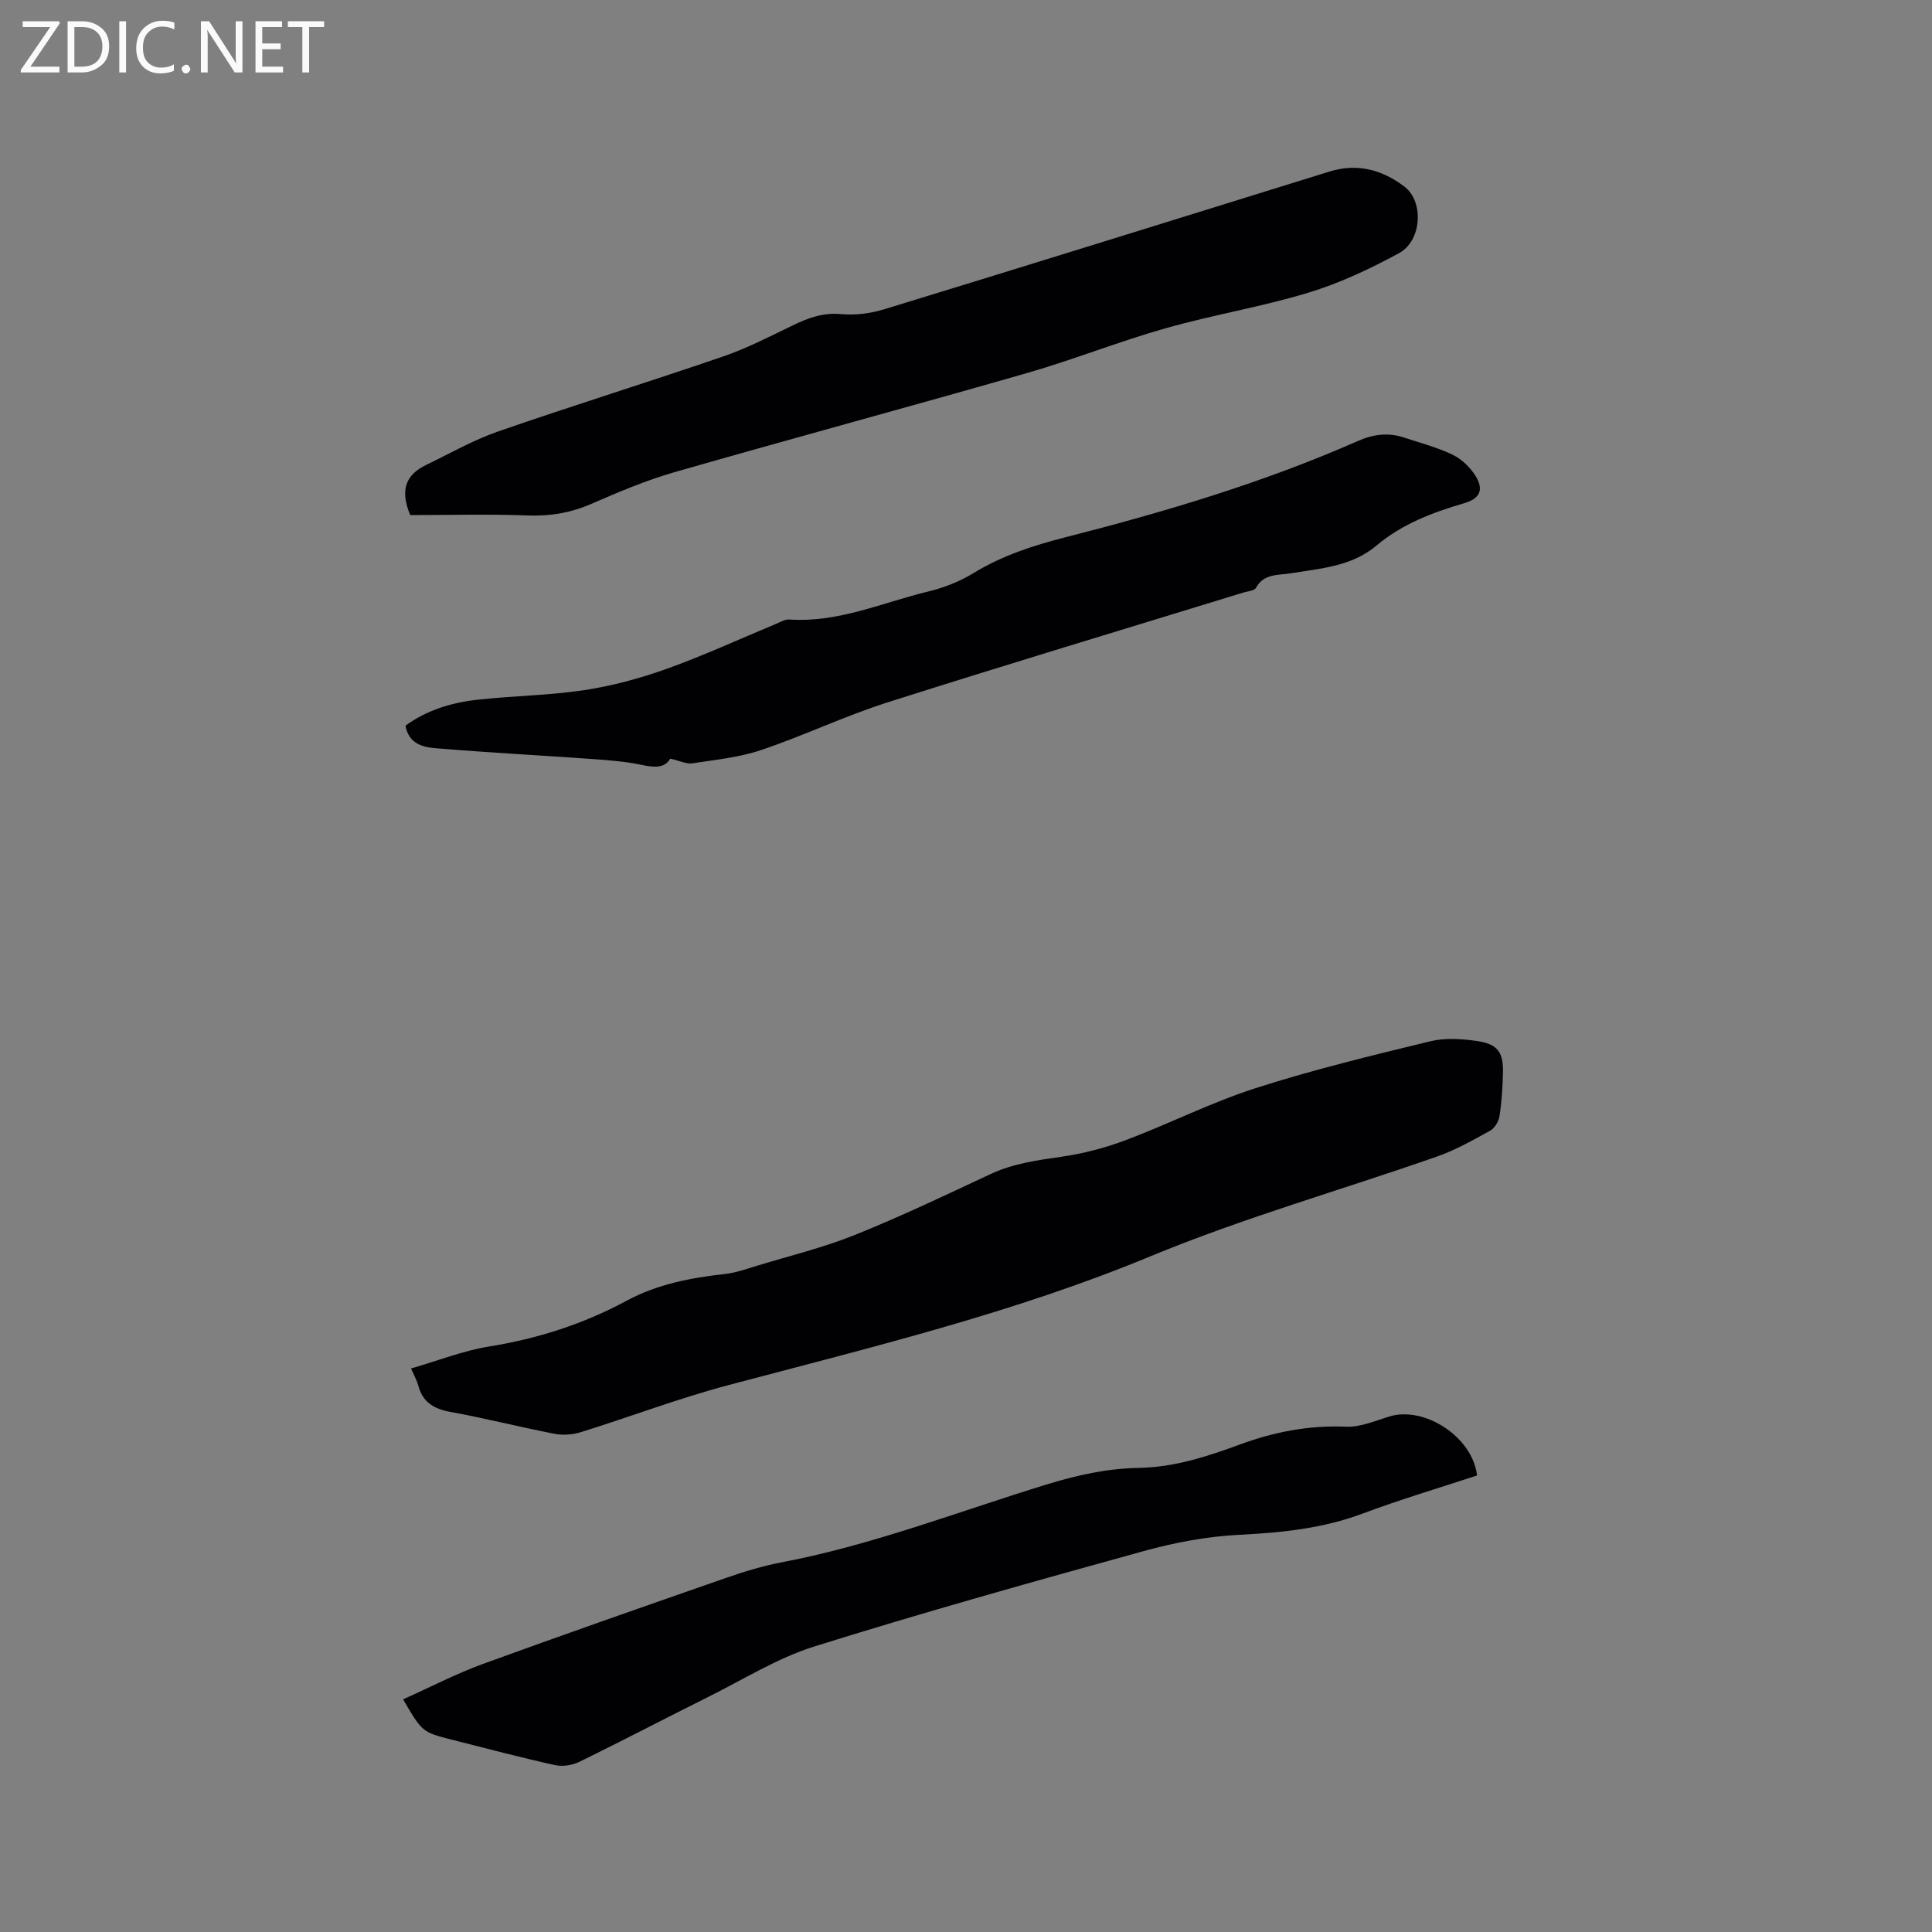 <svg enable-background="new 0 0 400 400" viewBox="0 0 400 400" xmlns="http://www.w3.org/2000/svg"><rect x="0" y="0" width="400" height="400" fill="#808080" stroke="none"/><path d="m85.1 283.33c5.64-1.63 10.81-3.69 16.17-4.55 10.05-1.62 19.55-4.67 28.45-9.47 6.41-3.45 13.26-4.75 20.34-5.54 2.27-.25 4.5-1.05 6.71-1.72 6.77-2.06 13.69-3.74 20.23-6.37 9.51-3.82 18.78-8.25 28.08-12.6 4.7-2.2 9.64-2.86 14.69-3.59 4.54-.65 9.09-1.85 13.39-3.47 9.01-3.4 17.66-7.8 26.8-10.73 11.87-3.81 24.02-6.76 36.15-9.7 3.15-.76 6.71-.52 9.97-.01 4.1.65 5.21 2.42 5.09 6.67-.08 2.96-.26 5.94-.72 8.86-.17 1.1-1.01 2.48-1.95 3-3.58 1.97-7.2 4.02-11.04 5.36-19.76 6.92-40.01 12.65-59.31 20.65-28.32 11.73-57.89 18.84-87.33 26.65-10.32 2.74-20.34 6.56-30.55 9.74-1.71.53-3.74.68-5.49.34-7.17-1.39-14.26-3.21-21.44-4.51-3.48-.63-5.84-1.99-6.75-5.51-.24-.92-.73-1.76-1.49-3.5z" fill="#010104"/><path d="m84.93 106.64c-2.27-5.44-.69-8.45 3.28-10.37 4.93-2.38 9.74-5.14 14.89-6.93 15.47-5.37 31.13-10.22 46.62-15.54 4.96-1.7 9.68-4.15 14.42-6.44 3.18-1.53 6.25-2.68 9.98-2.33 2.95.28 6.14-.14 8.99-1.01 30.75-9.41 61.46-18.98 92.17-28.51 5.75-1.78 10.92-.36 15.52 3.15 4.02 3.07 3.59 11.18-1.14 13.75-6 3.26-12.31 6.23-18.82 8.2-9.7 2.94-19.79 4.59-29.54 7.36-9.66 2.74-19.03 6.49-28.68 9.27-24.3 6.98-48.71 13.55-73.01 20.53-5.87 1.69-11.56 4.1-17.18 6.55-4.28 1.86-8.53 2.58-13.2 2.4-8.23-.31-16.47-.08-24.3-.08z" fill="#010104"/><path d="m138.77 157.07c-1.17 2.03-3.38 1.84-5.99 1.28-3.17-.67-6.44-.93-9.69-1.17-10.97-.78-21.95-1.36-32.91-2.27-2.65-.22-5.57-.92-6.23-4.67 4.41-3.22 9.55-4.78 14.92-5.37 7.36-.82 14.82-.88 22.13-1.99 5.81-.88 11.59-2.46 17.13-4.44 7.66-2.75 15.08-6.18 22.6-9.3.87-.36 1.81-.94 2.68-.88 10.13.71 19.28-3.51 28.79-5.8 3.23-.78 6.49-2.06 9.32-3.79 5.96-3.64 12.38-5.73 19.09-7.44 20.62-5.26 41.01-11.33 60.53-19.93 3.2-1.41 6.26-1.79 9.52-.72 3.41 1.13 6.93 2.04 10.13 3.59 1.87.91 3.64 2.63 4.74 4.42 1.73 2.83.84 4.65-2.34 5.58-6.55 1.91-12.9 4.31-18.16 8.75-5.22 4.4-11.58 4.75-17.8 5.78-2.6.43-5.54 0-7.19 3-.34.62-1.7.7-2.61.98-24.58 7.56-49.21 14.95-73.71 22.75-8.85 2.82-17.3 6.88-26.11 9.85-4.56 1.54-9.5 2.03-14.3 2.76-1.2.18-2.55-.52-4.54-.97z" fill="#010104"/><path d="m83.46 351.83c5.63-2.52 10.88-5.26 16.39-7.28 16.79-6.12 33.67-12.01 50.55-17.89 3.69-1.28 7.47-2.44 11.3-3.17 18.9-3.58 36.8-10.57 55.1-16.18 6.24-1.91 12.48-3.29 18.97-3.4 7.34-.13 14.18-2.35 20.93-4.84 7.14-2.64 14.37-4.01 22.04-3.69 2.92.12 5.95-1.2 8.86-2.1 7.32-2.26 17.29 4.22 18.21 12.2-7.86 2.59-15.87 4.96-23.67 7.88-8.28 3.1-16.76 3.96-25.51 4.4-6.69.33-13.46 1.61-19.93 3.4-22.75 6.29-45.5 12.65-68.02 19.7-7.69 2.4-14.75 6.84-22.04 10.47-8.91 4.43-17.73 9.06-26.67 13.43-1.46.72-3.48 1.03-5.05.69-7.13-1.58-14.19-3.45-21.28-5.24-6.22-1.58-6.22-1.6-10.18-8.38z" fill="#010104"/><g fill="#fbfafa"><path d="m12.4 4.8-6.1 9h6v1.2h-8v-.5l6.1-8.9h-5.7v-1.2h7.6v.4z"/><path d="m14 15v-10.6h3c1.6 0 2.9.5 4 1.4s1.6 2.2 1.6 3.8-.5 3-1.6 3.9-2.4 1.5-4 1.5zm1.4-9.4v8.2h1.6c1.3 0 2.4-.4 3.1-1.1s1.1-1.8 1.1-3.1-.4-2.3-1.2-3-1.8-1-3.1-1z"/><path d="m26.1 4.4v10.6h-1.4v-10.6z"/><path d="m36.1 14.6c-.8.4-1.8.6-2.9.6-1.5 0-2.7-.5-3.6-1.4s-1.4-2.2-1.4-3.8c0-1.7.5-3.1 1.5-4.1s2.3-1.6 3.9-1.6c1 0 1.8.1 2.5.4v1.4c-.8-.4-1.6-.6-2.5-.6-1.2 0-2.1.4-2.9 1.2s-1.1 1.8-1.1 3.2c0 1.3.3 2.3 1 3s1.6 1.1 2.7 1.1c1 0 2-.2 2.7-.7v1.3z"/><path d="m37.6 14.3c0-.2.1-.5.3-.6s.4-.3.6-.3c.3 0 .5.1.6.3s.3.4.3.6-.1.4-.3.6-.4.3-.6.3c-.3 0-.5-.1-.6-.3s-.3-.4-.3-.6z"/><path d="m50.2 15h-1.6l-5.3-8.2c-.2-.2-.3-.5-.4-.7 0 .2.1.7.1 1.5v7.4h-1.4v-10.6h1.7l5.2 8.1c.2.4.4.6.4.7 0-.3-.1-.8-.1-1.5v-7.3h1.4z"/><path d="m58.6 15h-5.7v-10.6h5.5v1.2h-4.1v3.4h3.8v1.2h-3.8v3.6h4.3z"/><path d="m67.1 5.6h-3.1v9.4h-1.4v-9.4h-3v-1.2h7.5z"/></g></svg>